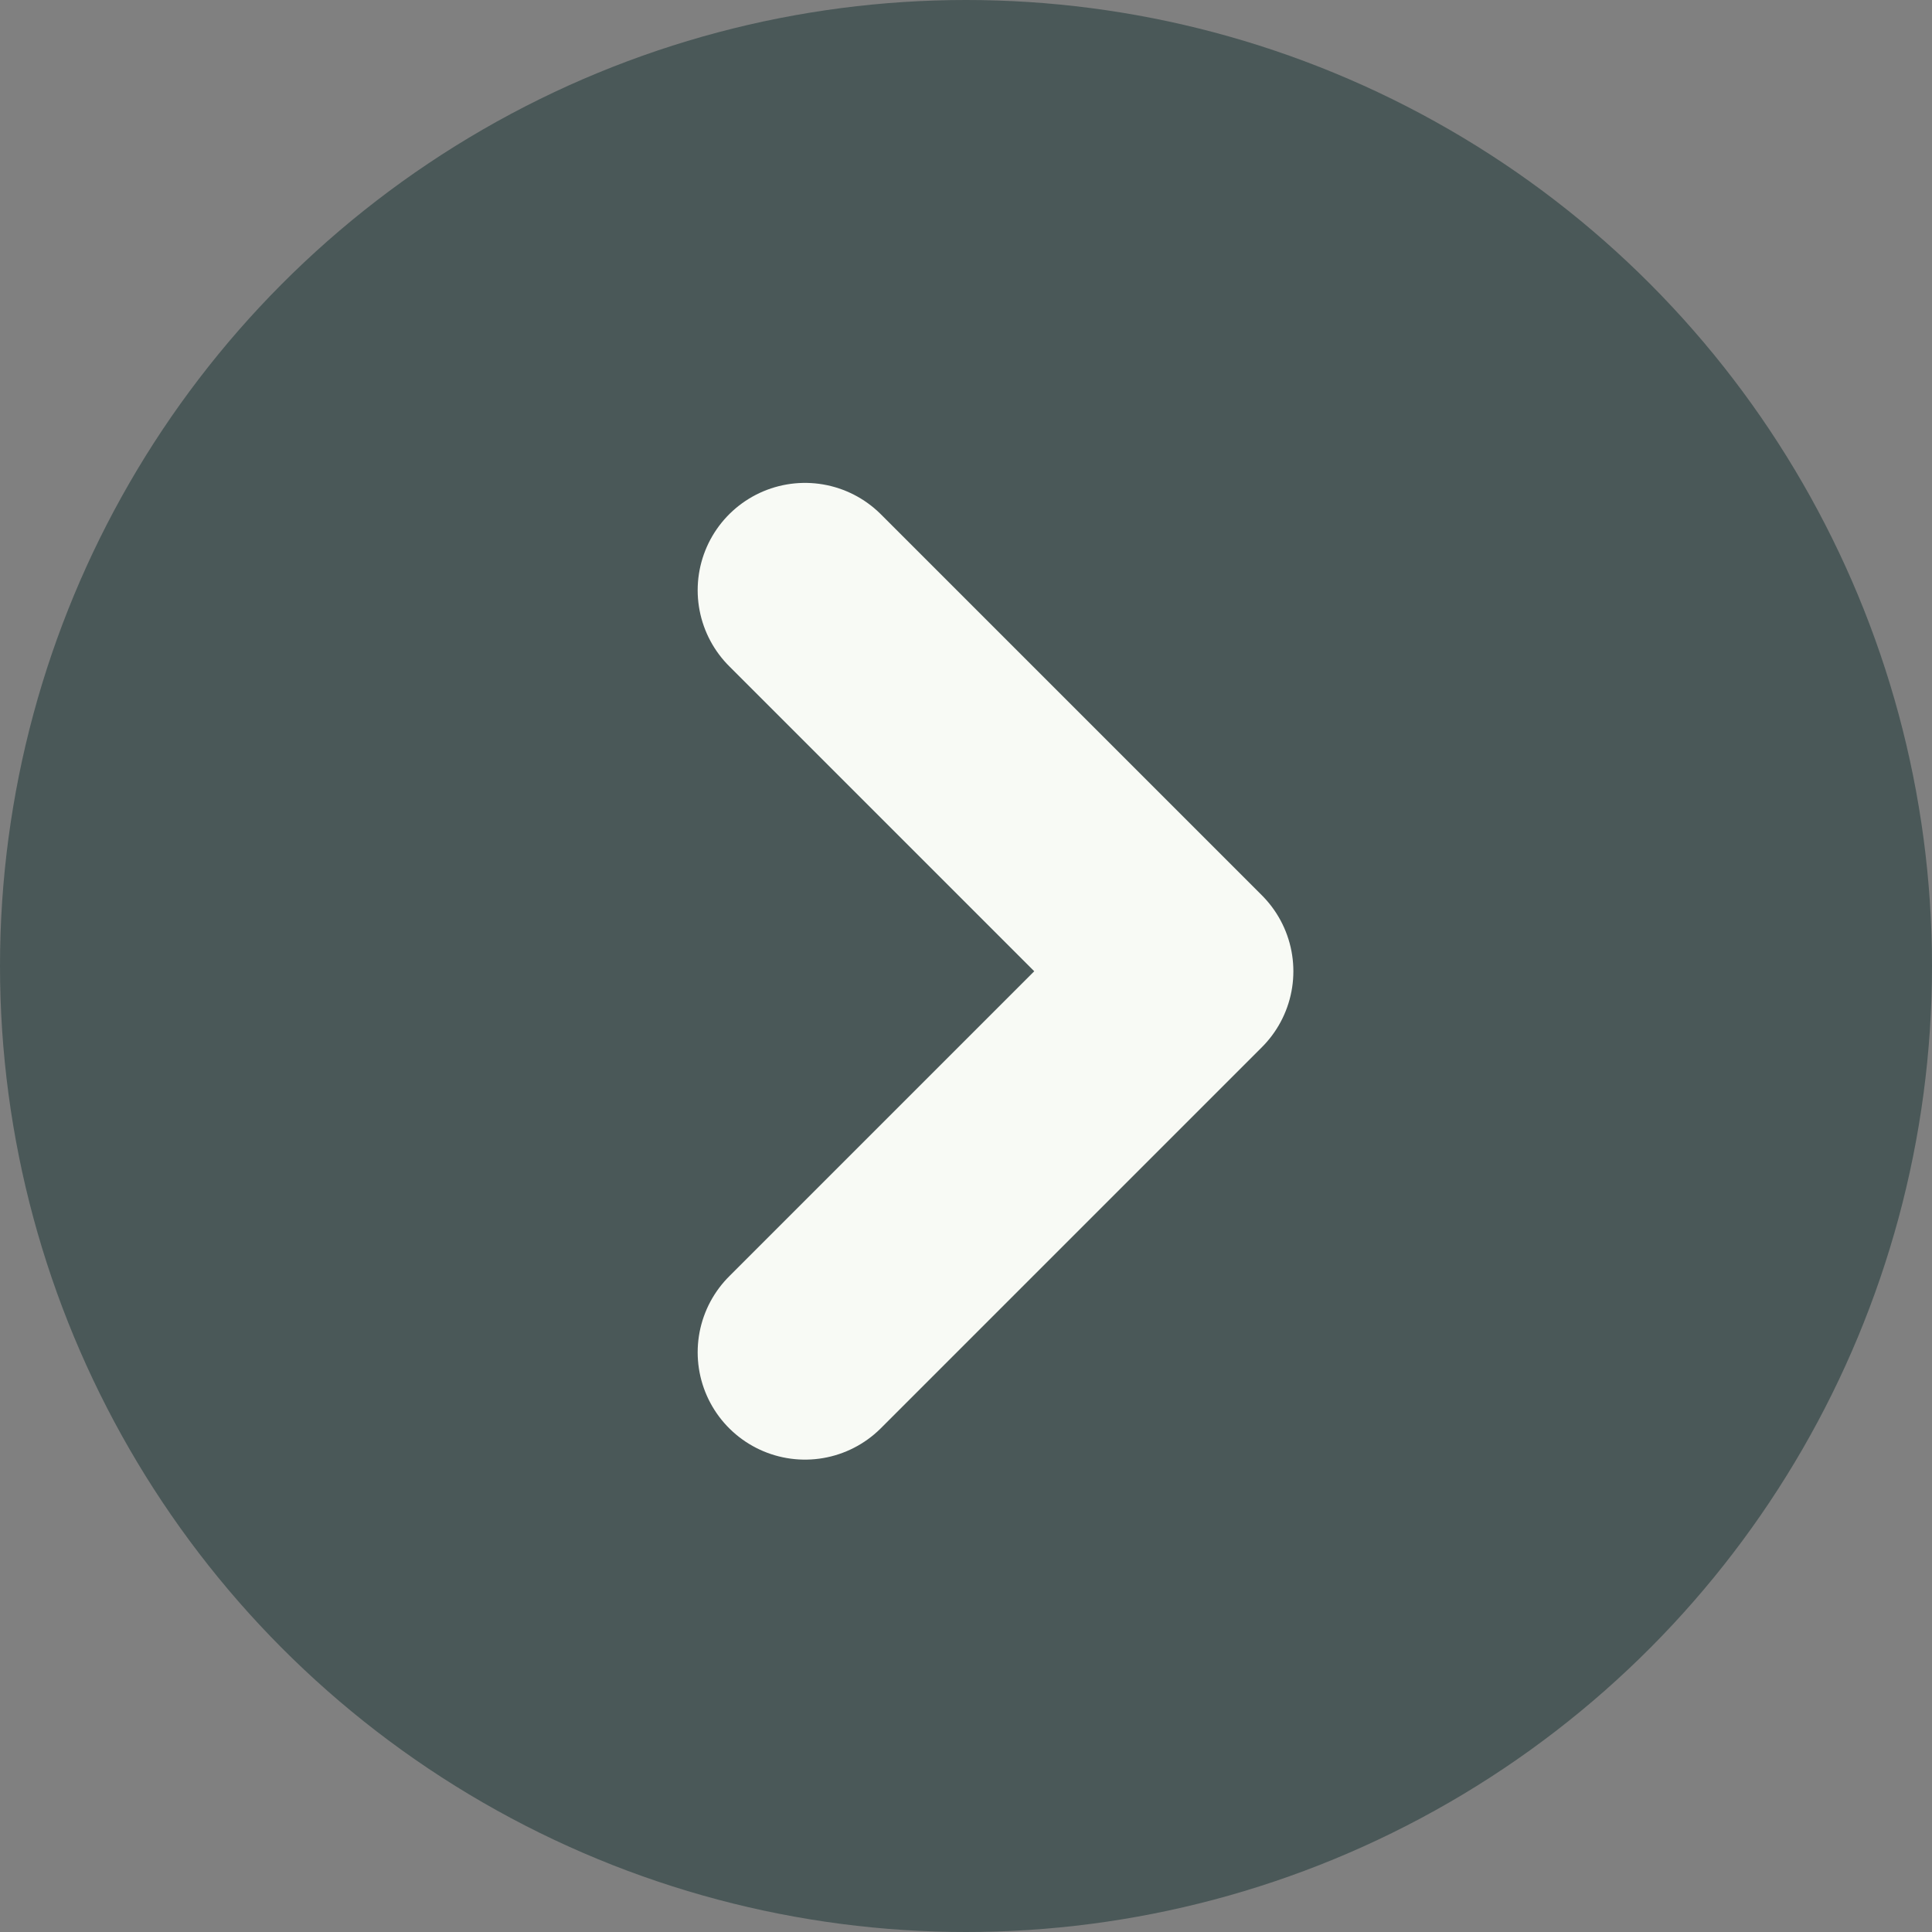 <svg id="Group_64647" data-name="Group 64647" xmlns="http://www.w3.org/2000/svg" width="18" height="18" viewBox="0 0 18 18">
  <rect x="0" y="0" width="18" height="18" fill="#808080" stroke="none"/>
  <circle id="Ellipse_19" data-name="Ellipse 19" cx="9" cy="9" r="9" fill="#4a5858"/>
  <path id="Path_52702" data-name="Path 52702" d="M1497.791,2012.2l3.55,3.55-3.55,3.55" transform="translate(-1490.291 -2006.701)" fill="none" stroke="#f8faf5" stroke-linecap="round" stroke-linejoin="round" stroke-width="2"/>
</svg>
